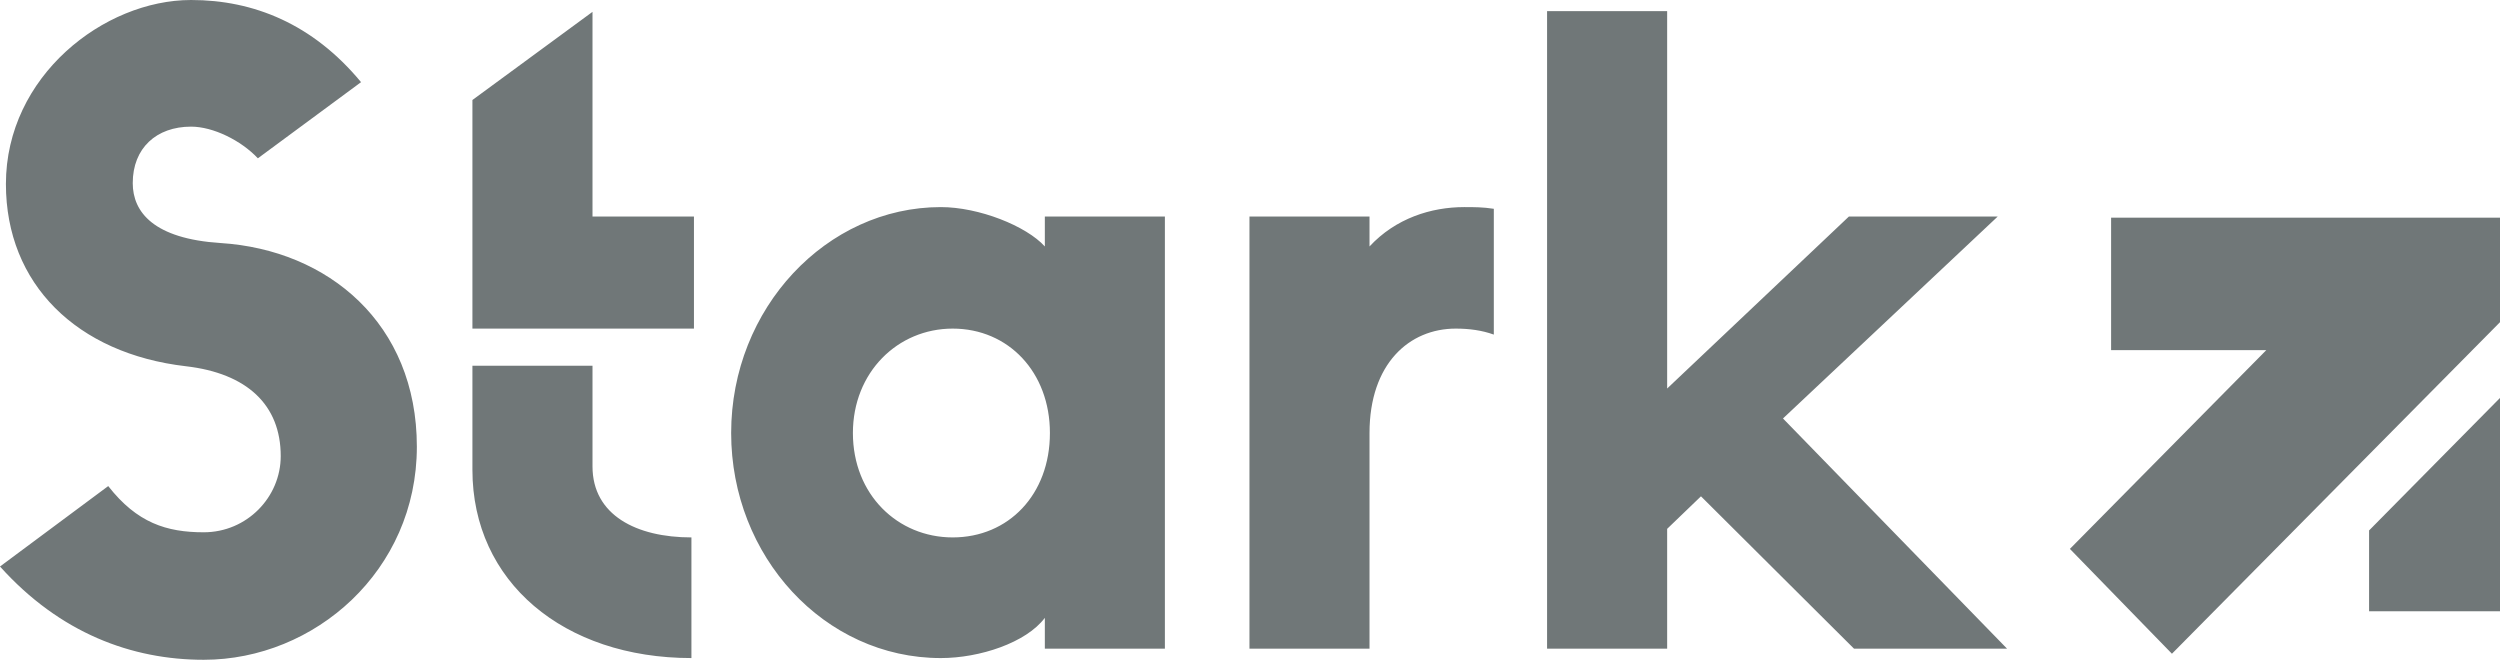 <?xml version="1.0" encoding="UTF-8"?> <svg xmlns="http://www.w3.org/2000/svg" width="93" height="25" viewBox="0 0 93 25" fill="none"> <path fill-rule="evenodd" clip-rule="evenodd" d="M93 22.739V14.803L88.13 19.732V22.739L93 22.739ZM93 11.985V8.097H78.533V13.025H84.306L77 20.419L80.796 24.319L93 11.985Z" fill="#707778"></path> <path fill-rule="evenodd" clip-rule="evenodd" d="M6.92 13.625C9.183 13.887 10.443 15.057 10.443 16.967C10.443 18.495 9.184 19.801 7.58 19.801C6.196 19.801 5.095 19.45 4.026 18.082L0 21.074C2.233 23.557 4.907 24.544 7.58 24.544C11.701 24.544 15.507 21.233 15.507 16.617C15.507 12.033 12.204 9.296 8.209 9.041C5.725 8.882 4.938 7.895 4.938 6.812C4.938 5.507 5.819 4.711 7.108 4.711C7.926 4.711 8.964 5.221 9.593 5.889L13.431 3.056C11.638 0.891 9.436 0 7.108 0C3.869 0 0.22 2.833 0.22 6.844C0.22 10.569 2.862 13.155 6.92 13.625ZM25.815 12.224V8.054H22.041V0.441L17.574 3.72V12.224H22.041H25.815ZM17.574 13.605V17.477C17.574 21.646 20.971 24.48 25.721 24.48V19.992C23.676 19.992 22.041 19.164 22.041 17.349V13.605H17.574ZM38.868 8.054V9.168C38.176 8.404 36.415 7.704 34.999 7.704C30.753 7.704 27.199 11.46 27.199 16.108C27.199 20.692 30.659 24.48 34.999 24.48C36.446 24.48 38.176 23.907 38.868 22.984V24.13H43.334V8.054H38.868ZM35.44 19.992C33.395 19.992 31.728 18.4 31.728 16.108C31.728 13.848 33.395 12.224 35.44 12.224C37.516 12.224 39.057 13.848 39.057 16.108C39.057 18.4 37.516 19.992 35.44 19.992ZM55.57 7.767C55.161 7.704 54.846 7.704 54.469 7.704C53.242 7.704 51.921 8.118 50.946 9.168V8.054H46.48V24.13H50.946V16.108C50.946 13.529 52.425 12.224 54.154 12.224C54.658 12.224 55.13 12.288 55.57 12.447V7.767ZM63.276 18.463L68.969 24.13H74.662L66.327 15.567L74.316 8.054H68.78L62.018 14.453V0.414H57.551V24.13H62.018V19.673L63.276 18.463Z" fill="#707778"></path> </svg> 